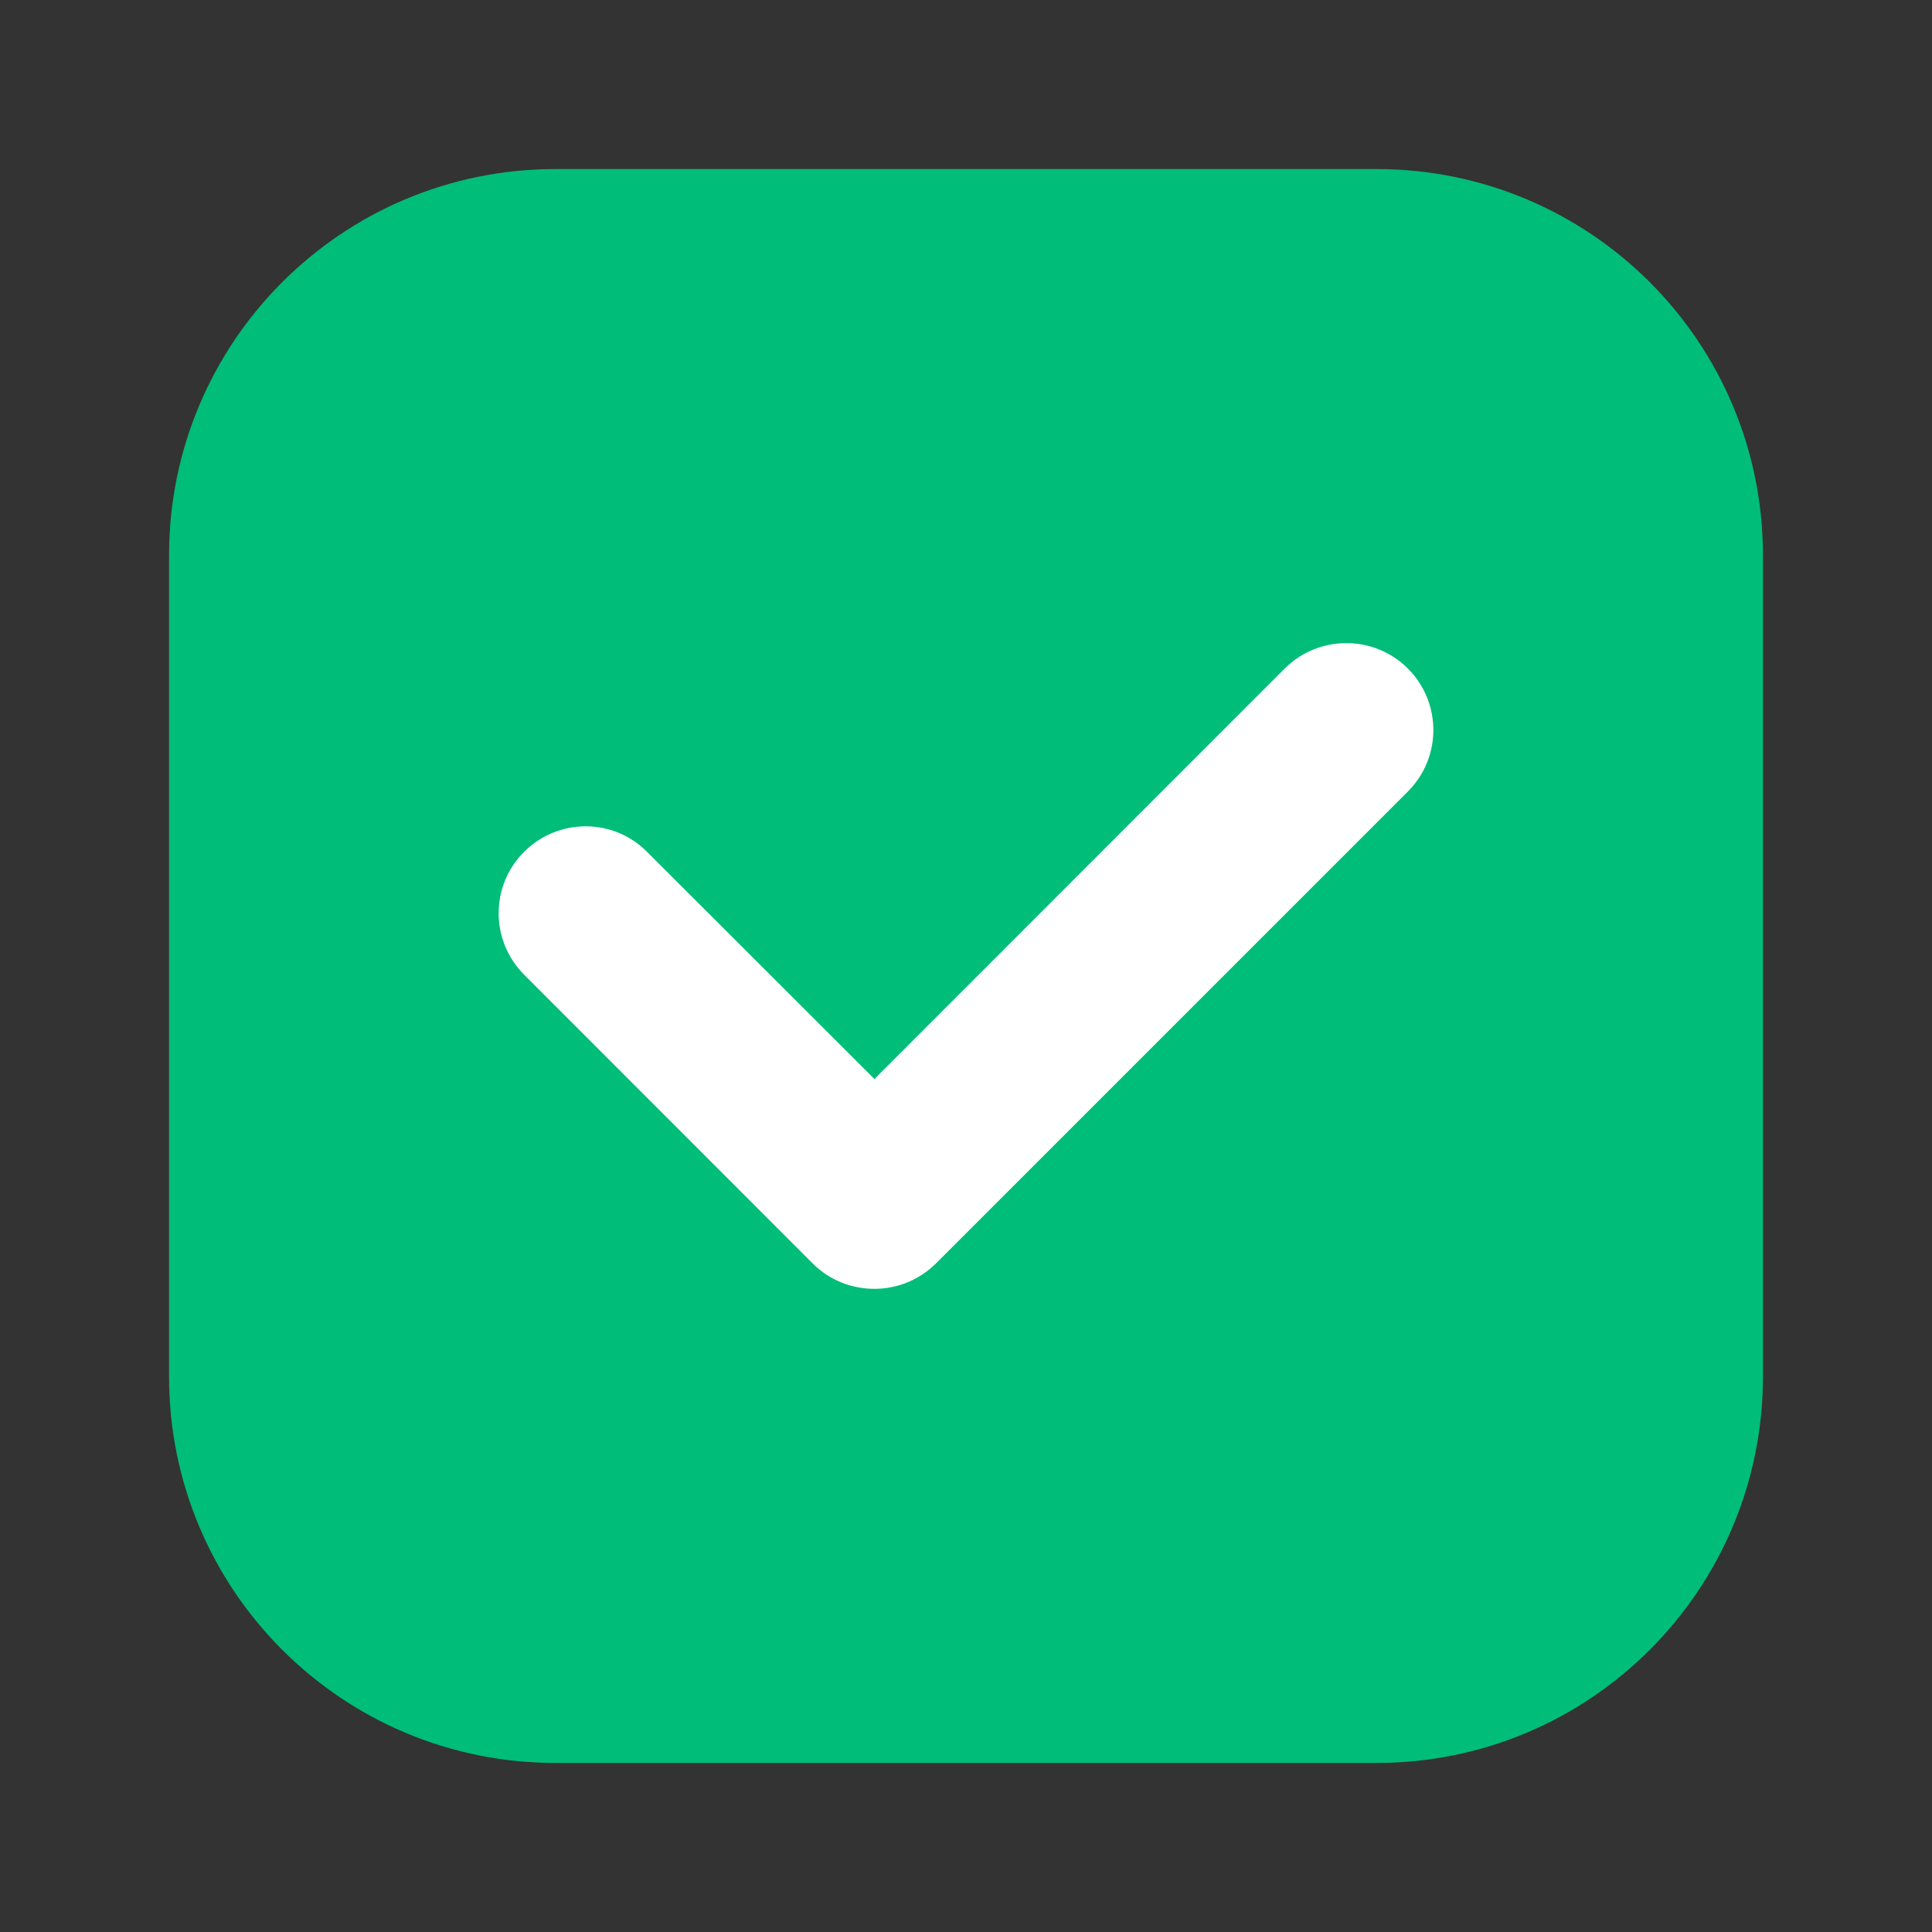 <svg width="10" height="10" viewBox="0 0 10 10" fill="none" xmlns="http://www.w3.org/2000/svg">
<rect x="0" y="0" width="10" height="10" fill="#333333" stroke="none"/>
<g clip-path="url(#clip0_1557_3242)">
<path d="M7.125 0.875H2.875C1.77 0.875 0.875 1.77 0.875 2.875V7.125C0.875 8.23 1.77 9.125 2.875 9.125H7.125C8.23 9.125 9.125 8.23 9.125 7.125V2.875C9.125 1.77 8.23 0.875 7.125 0.875Z" fill="#00BD79"/>
<path d="M4.526 6.671C4.41 6.671 4.295 6.628 4.207 6.54L2.713 5.045C2.537 4.869 2.537 4.584 2.713 4.409C2.889 4.233 3.174 4.233 3.349 4.409L4.526 5.585L6.65 3.46C6.826 3.285 7.111 3.285 7.287 3.46C7.463 3.636 7.463 3.921 7.287 4.097L4.844 6.54C4.756 6.627 4.641 6.671 4.526 6.671Z" fill="white"/>
</g>
<defs>
<clipPath id="clip0_1557_3242">
<rect width="10" height="10" fill="white"/>
</clipPath>
</defs>
</svg>
